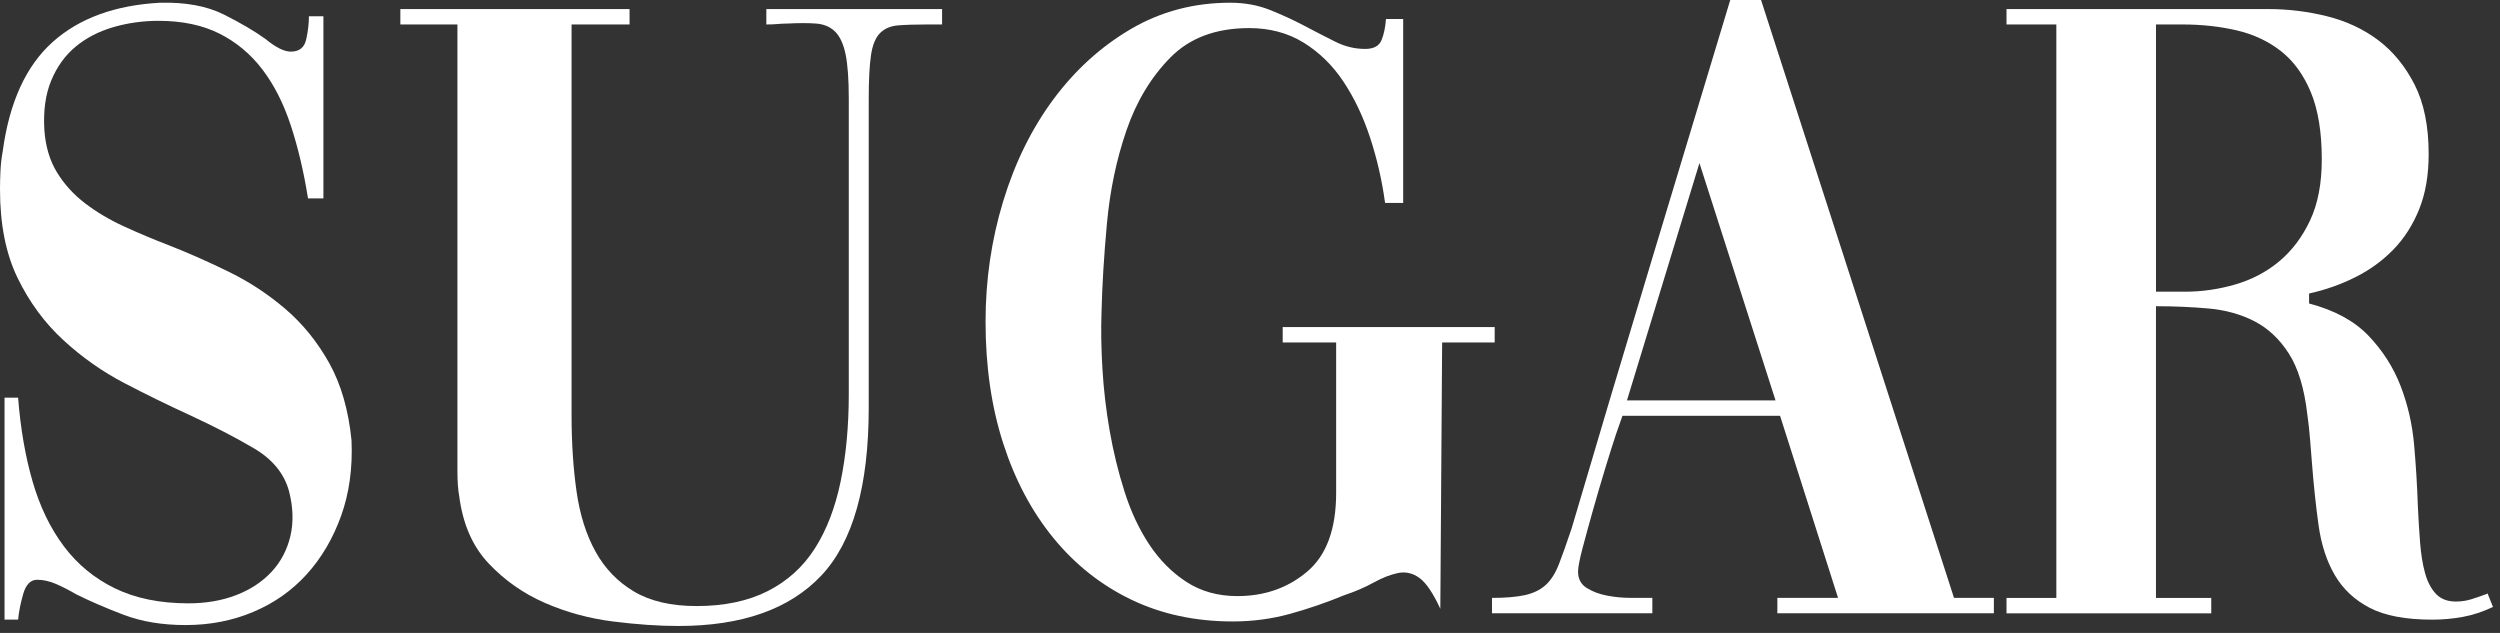<?xml version="1.0" encoding="UTF-8"?> <svg xmlns="http://www.w3.org/2000/svg" width="316" height="80" viewBox="0 0 316 80" fill="none"><rect x="0" y="0" width="316" height="80" fill="#333333" stroke="none"/><path d="M0.57 50.269H2.288C2.592 54.162 3.204 57.694 4.12 60.861C5.036 64.03 6.353 66.758 8.071 69.048C9.788 71.338 11.944 73.113 14.541 74.373C17.135 75.632 20.227 76.262 23.816 76.262C26.029 76.262 28.033 75.918 29.828 75.231C31.621 74.544 33.109 73.571 34.294 72.311C35.477 71.052 36.278 69.545 36.699 67.788C37.117 66.033 37.06 64.124 36.527 62.063C35.915 59.85 34.446 58.055 32.118 56.681C29.788 55.307 27.06 53.895 23.931 52.444C21.258 51.224 18.529 49.887 15.744 48.436C12.956 46.987 10.38 45.173 8.015 42.997C5.648 40.822 3.721 38.208 2.233 35.153C0.744 32.101 0 28.36 0 23.931C0 23.244 0.018 22.482 0.057 21.641C0.094 20.802 0.189 19.963 0.343 19.122C1.182 12.938 3.281 8.34 6.641 5.324C10 2.309 14.542 0.649 20.267 0.343C23.474 0.268 26.145 0.763 28.283 1.831C30.419 2.901 32.176 3.932 33.551 4.923C34.848 5.993 35.916 6.526 36.757 6.526C37.825 6.526 38.475 6.011 38.704 4.98C38.933 3.95 39.047 2.976 39.047 2.06H40.879V25.076H38.933C38.398 21.718 37.673 18.646 36.757 15.858C35.841 13.072 34.638 10.705 33.15 8.759C31.661 6.813 29.847 5.306 27.711 4.236C25.573 3.168 23.016 2.633 20.039 2.633C18.053 2.633 16.146 2.901 14.314 3.434C12.481 3.969 10.897 4.79 9.562 5.896C8.226 7.004 7.195 8.435 6.47 10.19C5.744 11.947 5.458 14.046 5.612 16.488C5.764 18.549 6.299 20.324 7.215 21.813C8.131 23.301 9.313 24.601 10.765 25.706C12.214 26.813 13.857 27.787 15.689 28.626C17.521 29.467 19.428 30.268 21.414 31.03C23.934 32.023 26.47 33.148 29.029 34.408C31.586 35.668 33.953 37.233 36.129 39.103C38.305 40.975 40.137 43.245 41.626 45.916C43.114 48.589 44.048 51.833 44.431 55.649C44.583 59.161 44.145 62.348 43.114 65.21C42.084 68.073 40.633 70.535 38.763 72.596C36.891 74.657 34.64 76.242 32.007 77.348C29.373 78.454 26.529 79.008 23.476 79.008C20.498 79.008 17.865 78.568 15.575 77.691C13.285 76.814 11.299 75.955 9.621 75.114C8.704 74.581 7.846 74.141 7.044 73.797C6.242 73.454 5.459 73.282 4.697 73.282C3.856 73.282 3.265 73.894 2.922 75.114C2.578 76.336 2.367 77.404 2.292 78.32H0.574V50.269H0.57Z" fill="white"></path><path d="M119.082 3.092H117.25C115.722 3.092 114.482 3.132 113.529 3.206C112.573 3.283 111.811 3.607 111.238 4.179C110.666 4.751 110.283 5.687 110.093 6.984C109.902 8.283 109.807 10.116 109.807 12.48V51.528C109.807 61.452 107.803 68.531 103.795 72.769C99.787 77.005 93.776 79.124 85.76 79.124C83.242 79.124 80.474 78.933 77.459 78.552C74.442 78.168 71.579 77.388 68.871 76.204C66.159 75.022 63.792 73.362 61.77 71.224C59.746 69.088 58.508 66.263 58.05 62.749C57.895 61.91 57.819 60.843 57.819 59.544C57.819 58.246 57.819 56.834 57.819 55.306V3.092H50.605V1.146H79.576V3.092H72.246V52.444C72.246 55.956 72.456 59.182 72.876 62.12C73.294 65.061 74.097 67.599 75.281 69.736C76.463 71.874 78.087 73.553 80.147 74.773C82.21 75.996 84.843 76.606 88.049 76.606C91.558 76.606 94.555 75.975 97.037 74.716C99.517 73.457 101.503 71.665 102.991 69.335C104.48 67.007 105.568 64.181 106.255 60.861C106.942 57.539 107.286 53.858 107.286 49.81V12.482C107.286 10.04 107.151 8.17 106.885 6.871C106.616 5.574 106.178 4.62 105.568 4.008C104.956 3.398 104.154 3.054 103.163 2.978C102.17 2.903 100.948 2.903 99.499 2.978C99.117 2.978 98.716 2.998 98.297 3.035C97.876 3.074 97.4 3.092 96.865 3.092V1.146H119.079V3.092H119.082Z" fill="white"></path><path d="M177.363 25.65H175.073C174.69 22.827 174.06 20.079 173.183 17.405C172.305 14.734 171.179 12.367 169.805 10.306C168.431 8.245 166.751 6.604 164.767 5.382C162.781 4.162 160.491 3.55 157.896 3.55C153.697 3.55 150.376 4.792 147.934 7.272C145.49 9.753 143.64 12.825 142.381 16.49C141.121 20.154 140.3 24.067 139.919 28.227C139.536 32.389 139.307 36.148 139.232 39.506C139.155 41.644 139.192 44.011 139.346 46.605C139.498 49.201 139.804 51.815 140.262 54.449C140.72 57.082 141.35 59.659 142.152 62.178C142.953 64.697 144.002 66.93 145.301 68.877C146.598 70.823 148.163 72.389 149.996 73.572C151.828 74.756 153.964 75.347 156.408 75.347C159.844 75.347 162.781 74.316 165.225 72.255C167.667 70.194 168.889 66.873 168.889 62.293V43.284H162.133V41.337H188.928V43.284H182.286L182.057 76.949C181.141 74.965 180.262 73.668 179.423 73.056C178.582 72.446 177.686 72.237 176.732 72.426C175.777 72.618 174.746 73.018 173.64 73.628C172.533 74.24 171.293 74.773 169.919 75.231C167.704 76.147 165.433 76.931 163.106 77.578C160.776 78.225 158.354 78.551 155.835 78.551C151.101 78.551 146.827 77.635 143.01 75.803C139.192 73.971 135.911 71.377 133.162 68.016C130.414 64.658 128.296 60.67 126.807 56.05C125.318 51.432 124.574 46.299 124.574 40.649C124.574 35.382 125.318 30.306 126.807 25.42C128.296 20.536 130.414 16.242 133.162 12.538C135.911 8.836 139.174 5.879 142.952 3.664C146.731 1.451 150.91 0.344 155.49 0.344C157.322 0.344 159.001 0.65 160.529 1.26C162.055 1.872 163.506 2.539 164.88 3.264C166.254 3.99 167.551 4.658 168.774 5.268C169.994 5.88 171.253 6.184 172.553 6.184C173.621 6.184 174.308 5.823 174.614 5.096C174.918 4.371 175.109 3.475 175.186 2.405H177.362V25.65H177.363Z" fill="white"></path><path d="M188.586 75.575C190.265 75.575 191.639 75.46 192.709 75.231C193.777 75.002 194.656 74.583 195.343 73.971C196.03 73.361 196.602 72.465 197.06 71.28C197.518 70.097 198.051 68.589 198.664 66.757C201.945 55.612 205.266 44.486 208.626 33.378C211.984 22.271 215.343 11.146 218.703 0H222.597L246.987 75.574H252.025V77.52H224.658V75.574H232.33L225.001 52.558H205.077L204.276 54.848C203.893 55.993 203.435 57.444 202.901 59.199C202.366 60.956 201.851 62.711 201.356 64.466C200.858 66.223 200.42 67.826 200.039 69.275C199.656 70.726 199.466 71.719 199.466 72.252C199.466 73.168 199.827 73.855 200.554 74.313C201.278 74.771 202.137 75.097 203.13 75.286C204.121 75.477 205.134 75.572 206.165 75.572C207.196 75.572 208.015 75.572 208.627 75.572H208.856V77.518H188.588V75.575H188.586ZM205.648 50.612H224.427L214.809 20.611L205.648 50.612Z" fill="white"></path><path d="M272.517 75.576H279.502V77.522H253.623V75.576H259.921V3.092H253.623V1.146H286.715C289.234 1.146 291.714 1.452 294.158 2.062C296.6 2.674 298.756 3.685 300.628 5.096C302.498 6.51 304.024 8.379 305.209 10.707C306.391 13.037 306.983 15.957 306.983 19.468C306.983 22.14 306.583 24.468 305.781 26.453C304.979 28.439 303.892 30.137 302.517 31.549C301.143 32.962 299.54 34.124 297.708 35.041C295.876 35.956 293.929 36.644 291.868 37.102V38.361C295.074 39.203 297.574 40.556 299.368 42.426C301.161 44.298 302.517 46.416 303.433 48.782C304.349 51.148 304.921 53.648 305.15 56.282C305.379 58.916 305.531 61.416 305.608 63.782C305.683 65.462 305.78 67.044 305.895 68.534C306.009 70.022 306.218 71.32 306.524 72.427C306.828 73.534 307.286 74.412 307.899 75.061C308.509 75.71 309.348 76.034 310.418 76.034C311.105 76.034 311.752 75.939 312.365 75.748C312.975 75.558 313.585 75.347 314.197 75.118C314.272 75.118 314.349 75.081 314.426 75.002L315.113 76.721C313.814 77.332 312.536 77.751 311.277 77.98C310.017 78.209 308.738 78.323 307.441 78.323C304.081 78.323 301.447 77.826 299.54 76.835C297.631 75.844 296.162 74.471 295.131 72.713C294.101 70.959 293.414 68.859 293.07 66.415C292.727 63.974 292.44 61.263 292.211 58.285C292.134 57.37 292.057 56.416 291.982 55.422C291.905 54.431 291.791 53.401 291.639 52.331C291.256 49.05 290.474 46.492 289.291 44.66C288.107 42.828 286.658 41.474 284.94 40.594C283.222 39.718 281.294 39.182 279.157 38.992C277.019 38.803 274.806 38.706 272.515 38.706V75.576H272.517ZM272.517 3.092V36.871H276.182C278.318 36.871 280.436 36.568 282.537 35.956C284.636 35.346 286.488 34.373 288.091 33.035C289.694 31.701 290.991 29.983 291.984 27.883C292.975 25.784 293.473 23.207 293.473 20.154C293.473 16.718 293.015 13.896 292.099 11.68C291.183 9.466 289.923 7.729 288.32 6.469C286.717 5.21 284.845 4.333 282.709 3.836C280.571 3.34 278.281 3.092 275.838 3.092H272.517Z" fill="white"></path></svg> 